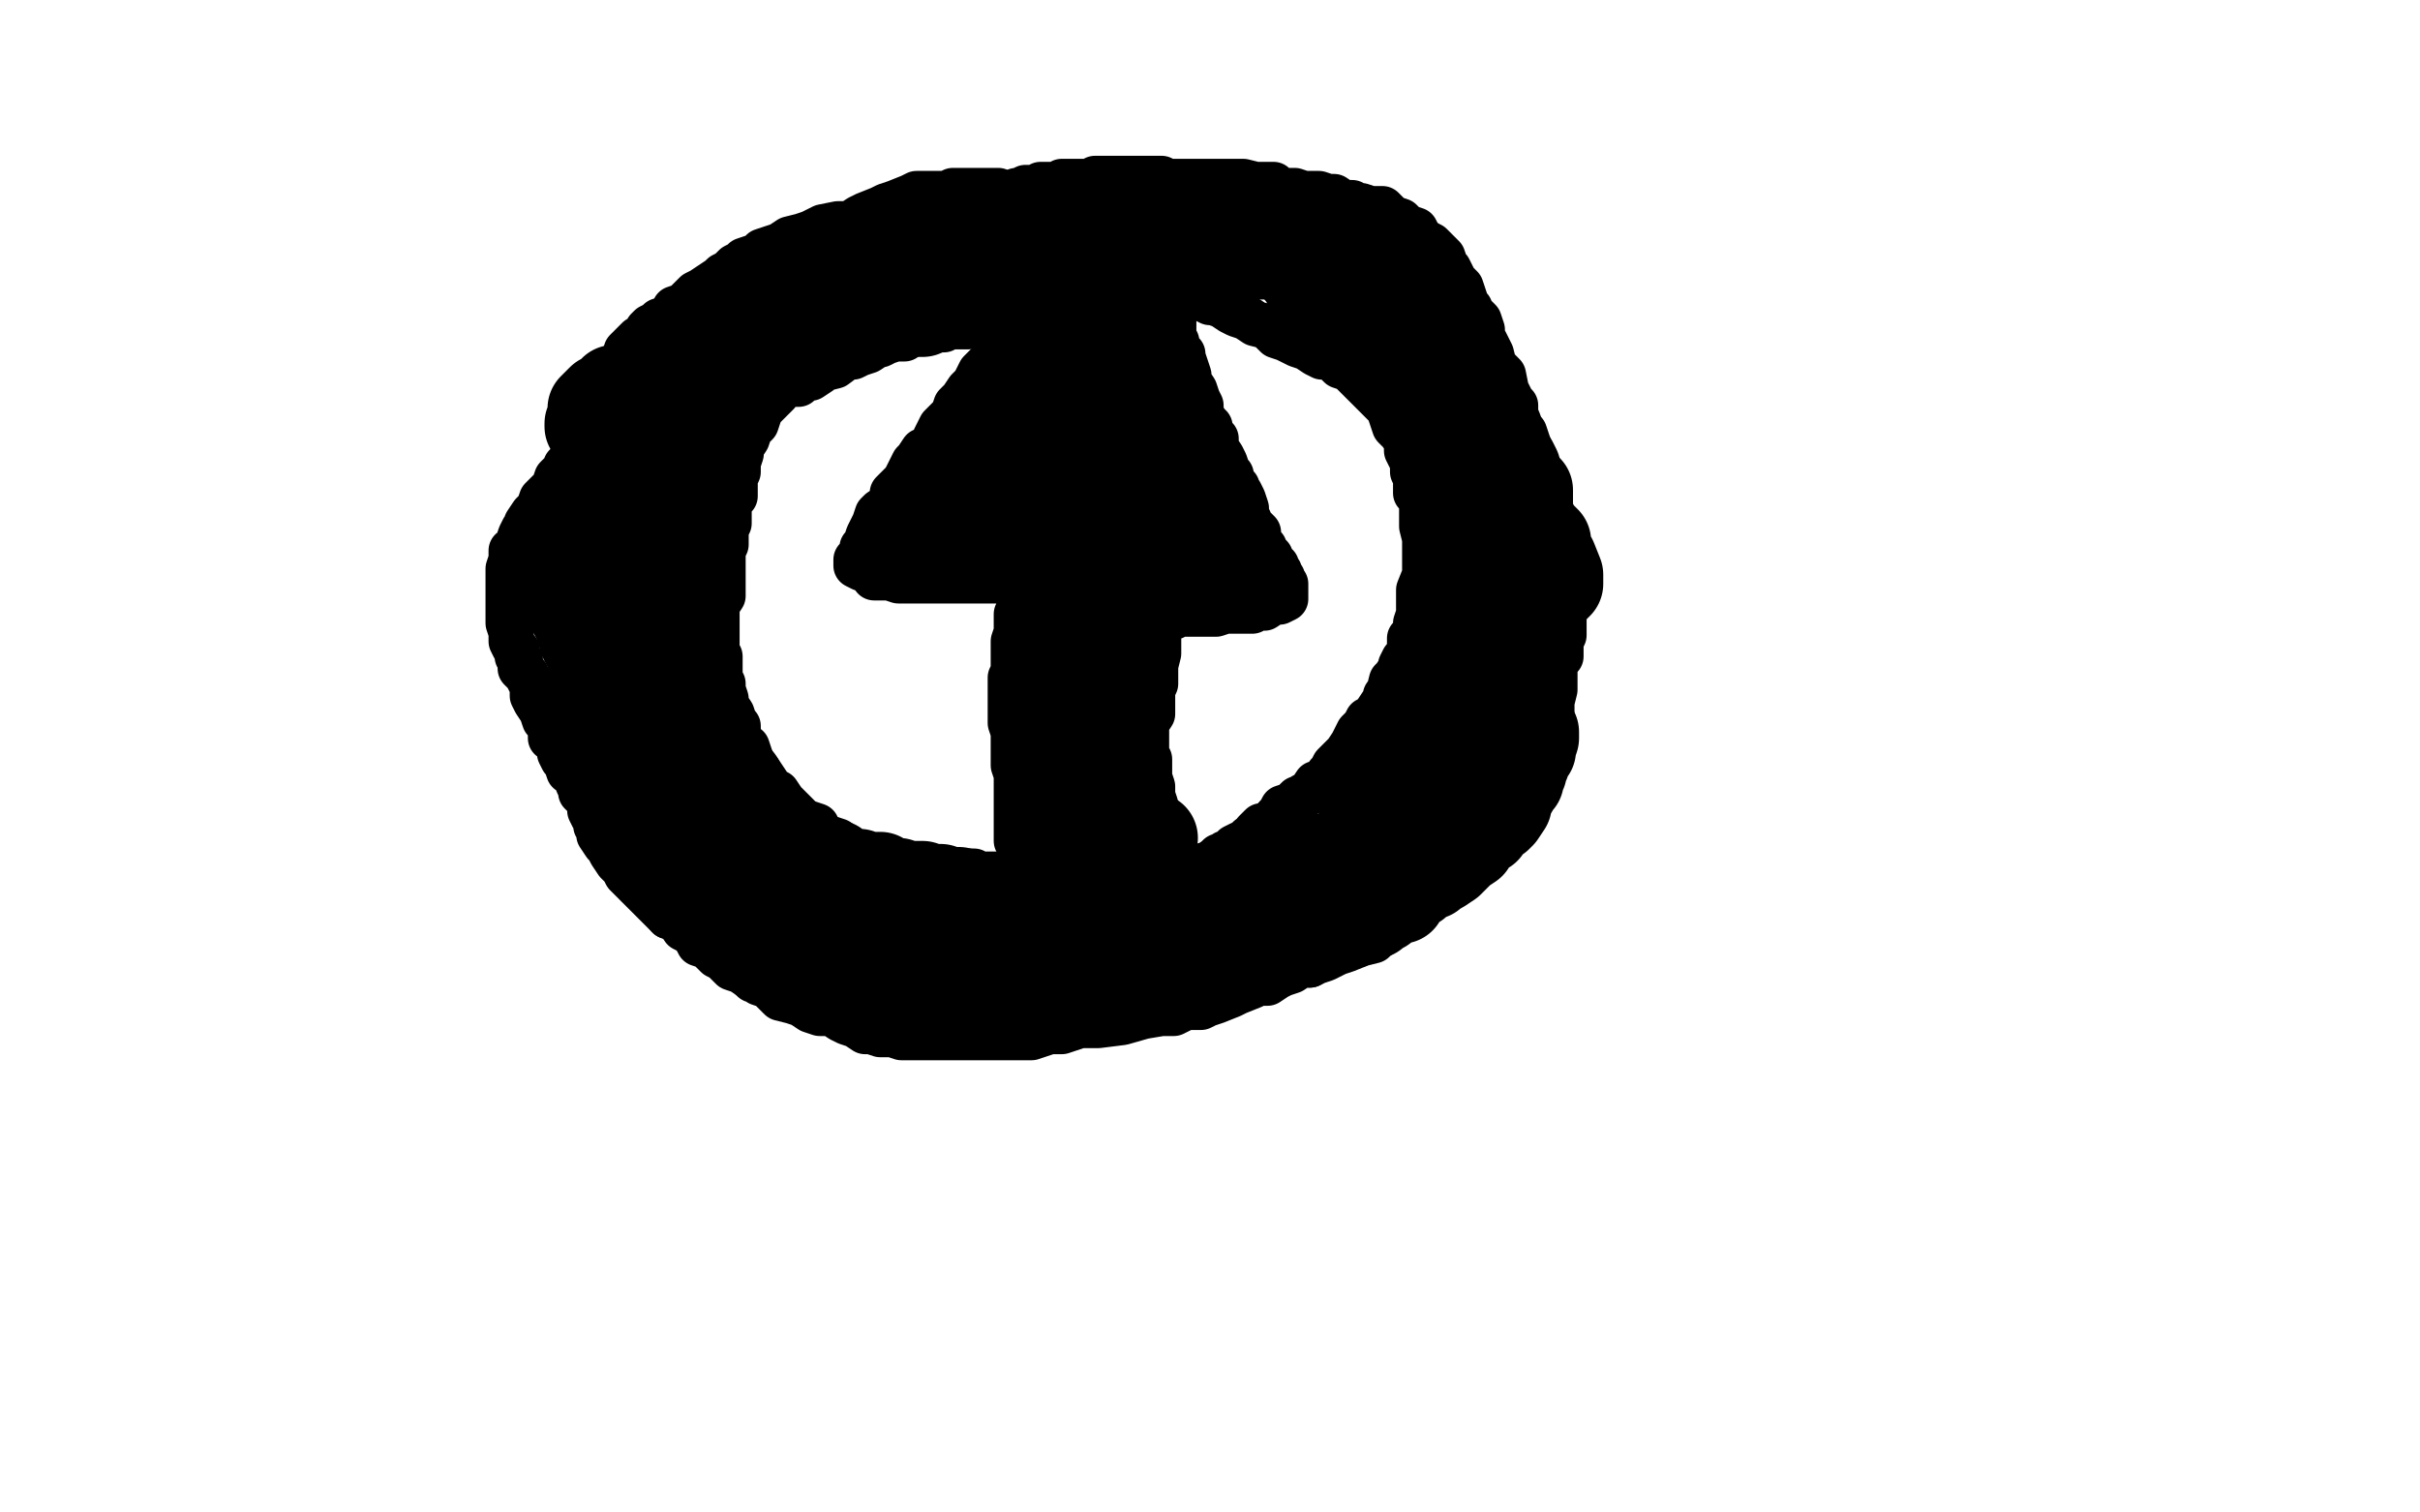 <?xml version="1.0" standalone="no"?>
<!DOCTYPE svg PUBLIC "-//W3C//DTD SVG 1.1//EN"
"http://www.w3.org/Graphics/SVG/1.1/DTD/svg11.dtd">

<svg width="800" height="500" version="1.1" xmlns="http://www.w3.org/2000/svg" xmlns:xlink="http://www.w3.org/1999/xlink" style="stroke-antialiasing: false"><desc>This SVG has been created on https://colorillo.com/</desc><rect x='0' y='0' width='800' height='500' style='fill: rgb(255,255,255); stroke-width:0' /><polyline points="334,110 334,111 334,111 334,112 334,112 332,113 332,113 332,114 332,114 331,115 331,115 330,116 330,116 329,117 329,117 328,119 328,119 327,120 327,120 325,122 325,122 324,123 324,123 323,125 322,127 321,128 320,129 318,132 317,133 316,134 315,137 314,138 313,139 311,141 310,143 309,145 308,148 305,149 303,152 302,153 301,155 300,157 299,159 296,162 295,163 295,166 294,167 291,169 290,170 289,173 287,177 286,180 285,181 285,182 285,183 285,183 283,185 283,186 283,187 285,188 288,189 289,191 291,191 294,191 297,192 301,192 303,192 306,192 309,192 311,192 312,192 315,192 317,192 321,192 324,192 327,192 329,192 332,192 334,190 337,190 338,192 338,193 338,195 338,196 338,197 338,199 338,202 336,203 336,204 336,206 336,209 335,212 335,213 335,214 335,215 335,218 335,220 335,221 335,222 334,224 334,226 334,227 334,228 334,229 334,232 334,234 334,235 334,238 334,239 335,242 335,244 335,247 335,248 335,250 335,253 336,256 336,257 336,259 336,262 336,264 336,265 336,268 336,270 336,273 336,275 336,278 337,279 337,280 337,281 337,283 337,285 338,286" style="fill: none; stroke: #000000; stroke-width: 15; stroke-linejoin: round; stroke-linecap: round; stroke-antialiasing: false; stroke-antialias: 0; opacity: 1.0"/>
<polyline points="386,99 387,101 387,101 387,104 387,104 388,106 388,106 388,107 388,107 388,110 388,110 388,111 388,111 389,113 389,113 389,115 389,115 391,117 391,117 391,118 391,118 392,121 392,121 393,124 393,126 395,129 396,132 397,134 397,137 399,140 400,141 400,143 401,144 402,145 402,148 404,151 405,153 406,156 407,157 407,160 409,161 409,162 410,163 411,165 412,168 412,169 412,170 413,172 413,173 415,175 416,176 416,178 416,179 417,180 418,181 418,182 419,183 420,184 420,186 422,187 422,188 423,189 423,190 424,191 424,192 425,193 425,195 425,196 425,197 425,198 423,199 421,199 418,201 417,201 415,201 414,202 411,202 410,202 408,202 405,202 402,203 400,203 399,203 396,203 395,203 393,203 390,203 389,203 388,204 387,204 385,204 384,204 384,205 384,206 383,208 383,210 383,211 383,212 383,215 383,216 382,220 382,222 382,225 382,226 381,228 381,231 381,234 381,236 379,239 379,241 379,244 379,245 379,248 379,250 380,251 380,252 380,254 380,255 380,257 381,260 381,261 381,263 382,266 382,269 382,270 384,271 384,273 384,275 385,276 385,277 385,278 385,279 385,280 386,283 386,285 386,286 386,289 386,291 386,293" style="fill: none; stroke: #000000; stroke-width: 15; stroke-linejoin: round; stroke-linecap: round; stroke-antialiasing: false; stroke-antialias: 0; opacity: 1.0"/>
<polyline points="339,107 337,106 337,106 336,106 336,106 334,106 334,106 331,106 331,106 330,106 330,106 329,107 329,107 327,107 327,107 324,107 324,107 323,107 323,107 320,108 320,108 318,108 318,108 317,108 313,108 312,109 309,109 307,109 304,110 300,110 299,112 296,112 293,113 291,114 290,114 287,116 284,117 282,118 280,118 276,121 272,122 271,123 268,125 266,125 265,126 264,127 261,127 258,128 257,130 255,132 252,135 251,136 251,137 250,140 248,142 247,145 245,148 245,150 244,153 244,156 243,158 243,161 243,164 241,166 241,169 241,171 241,173 240,175 240,176 240,179 240,180 239,182 239,185 239,187 239,190 239,191 239,192 239,195 239,197 237,200 237,203 237,205 237,206 237,209 237,211 237,214 237,216 238,217 238,220 238,222 238,224 239,226 239,227 239,228 240,231 240,233 242,236 243,239 244,240 244,241 244,244 245,246 247,247 248,250 249,253 251,255 253,258 255,261 257,262 259,265 260,266 261,267 264,270 265,271 266,272 267,272 270,273 271,275 272,276 273,277 274,277 277,278 278,279 279,280 281,282 283,282 285,283 288,283 289,284 290,284 292,284 295,285 296,285 299,285 301,287 302,287 304,287 306,287 309,287 310,287 311,288 313,288 314,288 316,288 317,288 319,288 322,288 323,289 325,289 326,289 327,289 329,289 330,289 331,289 332,289 334,289 336,289 337,289 338,289 339,289" style="fill: none; stroke: #000000; stroke-width: 15; stroke-linejoin: round; stroke-linecap: round; stroke-antialiasing: false; stroke-antialias: 0; opacity: 1.0"/>
<polyline points="388,95 389,95 389,95 391,95 391,95 394,97 394,97 395,97 395,97 398,99 398,99 400,100 400,100 401,100 401,100 404,101 404,101 407,103 407,103 409,104 409,104 412,105 412,105 415,107 415,107 419,108 422,111 425,112 429,114 432,115 435,117 437,118 440,118 443,121 446,122 447,123 449,125 450,126 452,128 454,130 456,132 459,135 460,138 461,141 463,143 465,146 465,149 467,153 467,156 468,158 468,163 470,165 470,170 470,174 471,178 471,184 471,190 469,195 469,199 469,203 468,206 468,209 466,211 466,214 465,217 464,218 463,220 463,221 461,224 460,225 459,229 458,230 458,231 456,234 454,237 452,238 451,240 450,241 449,242 448,244 447,246 445,249 444,250 441,253 440,255 439,256 438,258 435,259 433,262 431,263 430,264 429,264 428,265 427,266 424,267 423,269 422,270" style="fill: none; stroke: #000000; stroke-width: 15; stroke-linejoin: round; stroke-linecap: round; stroke-antialiasing: false; stroke-antialias: 0; opacity: 1.0"/>
<polyline points="413,277 412,278 411,279 410,279 408,280 407,281 406,282 405,282 404,283 403,283 402,284 399,286 398,286 397,287 394,287 393,288 391,289 390,289 388,289 387,290 386,290 385,290" style="fill: none; stroke: #000000; stroke-width: 15; stroke-linejoin: round; stroke-linecap: round; stroke-antialiasing: false; stroke-antialias: 0; opacity: 1.0"/>
<polyline points="422,270 421,271 420,272 419,273 417,273 416,274 415,275 414,277 413,277" style="fill: none; stroke: #000000; stroke-width: 15; stroke-linejoin: round; stroke-linecap: round; stroke-antialiasing: false; stroke-antialias: 0; opacity: 1.0"/>
<polyline points="354,65 351,65 351,65 349,65 349,65 346,65 346,65 344,65 344,65 339,65 339,65 335,65 335,65 333,65 333,65 330,63 330,63 327,63 327,63 325,63 325,63 322,63 322,63 320,63 320,63 315,63 315,63 313,64 310,64 306,64 303,64 301,65 296,67 293,68 291,69 286,71 284,72 281,74 277,74 272,75 268,77 265,78 261,79 258,81 255,82 252,83 251,85 249,85 246,86 245,87 243,88 241,90 239,91 238,92 235,94 232,96 230,97 227,100 226,101 223,102 222,104 221,105 218,106 217,107 215,108 214,109 213,111 211,112 210,113 209,114 208,115 207,116 206,119 204,122 203,123 202,125 200,128 199,131 198,132 198,134 197,137 197,138 195,141 194,142 194,143 193,145 192,147 192,148 191,150 188,153 187,154 187,155 184,158 183,161 182,162 180,164 179,165 178,168 177,169 176,170 174,173 174,174 173,175 172,177 171,180 171,181 169,182 169,185 168,188 168,190 168,191 168,192 168,194 168,195 168,196 168,197 168,198 168,199 168,202 168,203 168,205 168,206 169,209 169,210 169,212 170,214 171,215 171,217 172,218 172,221 174,223 175,225 176,227 176,230 177,232 179,235 180,238 181,239 182,241 182,244 184,245 185,248 185,249 186,251 187,252 188,255 190,256 191,259 192,261 192,262 195,265 195,268 196,270 197,271 197,273 198,274 198,276 200,279 201,280 202,282 204,285 205,286 206,287 207,289 209,291 212,294 215,297 218,300 221,303" style="fill: none; stroke: #000000; stroke-width: 15; stroke-linejoin: round; stroke-linecap: round; stroke-antialiasing: false; stroke-antialias: 0; opacity: 1.0"/>
<polyline points="248,323 249,324 250,324 251,325 254,326 255,327 257,329 258,330 262,331 265,332 268,334 271,335 275,335 278,337 280,338 283,339 286,341 288,341 291,342 295,342 298,343 302,343 307,343 311,343 315,343 319,343 324,343 328,343 332,343 336,343 341,343 347,341 351,341 357,339 363,339 371,338 378,336 384,335 388,335 392,333 397,333 399,332 402,331 407,329 409,328 414,326 416,325 419,325 422,323 424,322 427,321 430,319 433,319" style="fill: none; stroke: #000000; stroke-width: 15; stroke-linejoin: round; stroke-linecap: round; stroke-antialiasing: false; stroke-antialias: 0; opacity: 1.0"/>
<polyline points="221,303 224,304 226,307 228,308 230,310 231,312 234,313 237,316 239,317 242,320 245,321 248,323" style="fill: none; stroke: #000000; stroke-width: 15; stroke-linejoin: round; stroke-linecap: round; stroke-antialiasing: false; stroke-antialias: 0; opacity: 1.0"/>
<polyline points="433,319 435,318 438,317 442,315 445,314 450,312 454,311 455,310 458,308 460,306 463,304 464,302 467,300 470,297 473,294 476,292 479,289 483,287 486,283 489,280 492,276 495,273 496,268 499,264 502,261 503,258 505,255 506,253 508,248 509,246 510,243 512,240 512,238 513,235 513,232 514,228 514,224 514,219 516,217 516,212 517,210 517,205 517,203 517,199 517,196 517,193 517,189 515,186 515,182 515,180 514,175 512,171 512,166 511,162 509,158 508,153 506,149 505,146 504,143 502,141 501,138 501,134 500,133 498,129 497,124 494,121 493,117 491,113 490,112 490,109 489,106 488,105 486,104 486,102 485,101 484,98 483,95 481,93 480,91 479,89 478,88 477,85 474,82 473,81 471,80 469,78 468,76 465,75 464,74 463,73 460,72 458,70 457,69 455,69 453,69 450,68 448,68 447,67 444,67 441,65 439,65 436,64 434,64 431,64 428,63 426,63 425,63 422,63 421,61 419,61 417,61 415,61 411,60 408,60 406,60 401,60 399,60 396,60 394,60 391,60 390,60 389,60 386,60 384,59 381,59 380,59 379,59 378,59 376,59 375,59 373,59 370,59 369,59 368,59 367,59 365,59 362,59 361,60 360,60 359,60 357,60 355,60 352,60 351,60 350,61 348,61 347,61 344,61 343,62 342,62 339,62 337,63 336,63" style="fill: none; stroke: #000000; stroke-width: 15; stroke-linejoin: round; stroke-linecap: round; stroke-antialiasing: false; stroke-antialias: 0; opacity: 1.0"/>
<polyline points="193,186 194,186 194,186 194,187 194,187 195,188 195,188 196,189 196,189 196,191 196,191 196,194 196,194 196,195 196,195 197,199 197,199 199,202 199,202 199,204 199,204 200,207 200,207 200,210 200,210 202,212 202,215 203,218 203,220 203,221 203,224 204,225 204,221 204,218 207,214 208,209 210,205 211,202 212,201 212,199 214,197 215,195 215,194 216,193 216,190 217,189 218,188 219,187 221,186 222,186 223,188 224,191 226,195 226,199 226,204 227,208 227,211 227,213 225,213 224,211 224,208 221,203 221,199 220,193 218,186 218,182 217,178 217,174 215,171 215,172 215,174 215,180 215,186 215,194 215,202 215,208 215,214 215,218 214,221 214,224 214,225 214,222 214,220 212,213 212,207 212,199 212,193 211,187 211,181 211,175 211,171 211,169 211,167 211,170 211,173 211,177 209,182 209,188 208,190 208,193 208,194 208,191 208,189 209,184 210,178 212,174 213,169 216,166 218,164 218,162 218,164 215,168 212,173 209,177 204,182 201,186 198,189 195,191 193,192 191,193 189,193 187,193 184,195 183,195" style="fill: none; stroke: #000000; stroke-width: 30; stroke-linejoin: round; stroke-linecap: round; stroke-antialiasing: false; stroke-antialias: 0; opacity: 1.0"/>
<polyline points="190,165 193,162 196,159 197,158 199,157 201,154 202,153 203,152 203,151 204,149 205,150 206,150 207,151 210,152 213,153 217,155 220,158 221,159 222,161 224,164 225,165 225,166 226,167 226,169 227,170 227,171 227,172" style="fill: none; stroke: #000000; stroke-width: 30; stroke-linejoin: round; stroke-linecap: round; stroke-antialiasing: false; stroke-antialias: 0; opacity: 1.0"/>
<polyline points="183,195 182,193 182,192 182,190 182,189 182,186 182,184 182,181 182,179 183,176 184,173 186,170 187,168 190,165" style="fill: none; stroke: #000000; stroke-width: 30; stroke-linejoin: round; stroke-linecap: round; stroke-antialiasing: false; stroke-antialias: 0; opacity: 1.0"/>
<polyline points="227,172 227,169 227,167 227,164 227,160 227,154 227,149 227,143 228,141 228,136 230,132 231,129 231,127 233,124 233,121 234,119 234,118 235,115 236,114 237,113 239,113 240,112 241,112 243,110 246,109 249,108 250,108 252,106 255,106 256,105 257,105 260,105 262,104 265,104 268,104 269,103 270,103 270,105 268,106 267,106 265,107 262,109 259,110 257,110 254,111 251,113 247,114 242,116 240,117 235,119 233,120 228,121 226,121 223,123 218,124 216,126 215,127 212,127 210,127 207,128 204,129 203,129 202,131 199,132 198,133 197,134 196,135 196,136 196,138 195,140 195,141 196,142 197,142 198,142 199,142 200,142 203,140 204,140 206,140 209,139 210,139 213,138 217,136 220,135 222,133 225,132 228,131 229,130 232,128 233,127 234,127 235,126 236,125 237,122 239,121 240,119 241,118 242,116 243,116 244,115 245,114 248,113 249,112 250,111 251,111 253,110 255,110 256,110 259,108 261,108 264,108 268,108 271,107 273,107 278,105 280,105 283,105 285,105 288,104 291,104 295,104 297,104 300,103 303,103 305,103 308,101 311,101 313,100 316,100 319,99 323,97 326,97 328,96 331,96 332,96 335,95 337,93 340,93 341,92 342,92 345,91 347,91 348,90 349,90 346,90 342,90 341,90 337,90 334,90 332,88 327,88 323,88 319,88 316,88 312,87 309,87 305,87 302,87 300,87 296,87 294,87 293,86 291,86 290,86 289,86 286,86 283,87 282,87 280,87 277,87 273,88 272,88 269,90 267,90 266,91 263,92 262,93 261,94 261,95 262,95 263,95 265,95 266,95 269,95 273,93 276,92 280,90 283,89 287,87 292,86 296,84 299,82 302,80 303,80 305,80 305,79 306,78 308,78 309,77 310,77 311,76 314,74 316,74 319,73 321,73 324,73 326,73 328,73 330,73 333,73 335,73 338,73 342,73 345,73 347,73 351,73 354,73 357,73 359,73 363,73 366,73 368,73 373,73 375,73 378,72 381,72 383,72 384,72 385,72 388,72 390,72 393,72 394,72 395,72 396,72 399,72 402,73 403,74 404,74 405,75 406,75 409,76 411,78 412,78 414,79 415,79 416,79 417,80 419,80 421,81 423,81 426,83 428,83 431,83 432,84 433,84 434,84 435,84 432,84 431,84 429,84 426,84 422,84 419,84 415,84 411,84 406,82 402,82 396,82 392,82 389,81 385,81 382,81 380,81 378,81 377,80 376,80 374,80 372,82 371,83 370,85 369,86 368,87 367,88 367,89 366,90 366,93 364,94 364,95 364,96 364,98 364,100 364,102 364,103 363,106 363,108 363,111 364,113 364,115 364,117 365,118 365,121 366,122 366,123 367,125 369,127 370,129 370,130 371,133 372,135 374,138 375,141 377,144 377,146 378,147 379,150 380,151 380,153 380,154 381,157 383,160 384,162 385,165 387,168 387,170 387,173 388,176 388,177 388,179 388,182 389,183 389,184 389,185 389,186 389,188 389,189 391,191 391,192 392,192 394,192 397,192 398,192 400,192 401,192 404,192 406,192 409,192 410,190 407,189 406,188 405,187 404,187 402,186 400,183 397,182 394,179 393,178 392,175 389,172 389,170 388,169 388,166 387,164 387,161 385,158 385,156 385,153 385,152 385,150 385,148 385,146 384,143 384,142 384,141 384,140 384,139 384,138 383,137 383,135 383,134 383,133 383,132 382,131 382,130 380,129 379,127 379,125 378,125 377,124 377,123 376,120 375,119 375,117 373,116 372,114 372,113 372,112 371,111 371,110 370,109 370,108 370,106 367,108 365,111 364,112 362,115 361,117 360,118 359,120 357,121 355,122 352,125 351,126 350,126 349,127 348,128 346,128 345,129 344,130 343,132 342,133 341,133 340,134 337,135 334,137 334,138 334,139 333,140 332,141 333,141 334,141 336,138 339,135 340,134 341,133 343,132 344,131 345,129 346,127 347,124 349,121 350,119 351,118 353,116 353,115 354,114 354,113 354,112 354,111 355,108 356,107 356,106 357,105 357,104 358,101 358,103 358,104 356,107 353,110 352,112 351,115 348,118 346,121 345,122 344,123 342,125 342,127 339,129 338,130 337,131 336,133 335,134 333,135 332,136 331,137 330,138 327,141 325,144 323,146 322,148 321,150 319,153 318,154 317,155 317,156 316,157 316,160 315,161 315,162 315,163 315,164 315,165 314,168 312,169 312,170 311,171 311,172 310,174 310,175 310,176 309,176 308,177 307,178 306,178 307,178 308,178 310,178 313,178 315,176 320,176 322,175 327,175 331,173 334,173 336,173 339,172 342,171 343,171 344,171 345,169 348,169 350,168 351,167 353,167 354,166 356,166 359,164 360,163 363,162 365,162 366,161 369,160 370,160 371,159 372,157 373,156 373,155 373,154 373,152 371,150 369,149 368,148 365,147 364,146 363,144 362,144 361,143 360,143 357,142 354,143 353,146 352,147 351,148 349,150 348,152 348,153 347,154 346,156 345,159 343,160 343,161 343,162 343,165 344,168 344,169 344,170 345,171 345,172 346,175 347,175 349,176 350,177 350,178 351,179 352,180 352,183 353,183 354,185 355,186 357,188 357,190 358,193 358,194 359,195 359,196 360,197 360,198 360,201 360,202 360,203 360,204 360,205 360,206 360,208 360,209 360,210 360,211 360,212 360,213 360,214 360,217 360,218 358,215 358,212 358,210 359,209 359,206 359,205 359,204 360,203 360,202 360,199 360,198 361,196 361,195 361,193 362,191 364,188 364,187 365,186 366,185 367,182 368,181 369,180 371,179 372,179 373,179 374,180 377,184 377,186 378,187 378,190 378,192 378,193 378,196 378,197 378,198 376,201 376,202 375,203 375,204 375,205 374,206 374,207 373,209 373,210 372,212 370,213 370,214 369,216 368,218 368,221 368,222 367,224 367,227 367,229 367,232 365,235 365,236 365,238 365,239 365,242 365,244 365,247 365,248 366,251 366,252 366,254 366,255 366,256 366,258 366,259 366,260 364,258 363,256 363,255 362,252 360,248 359,243 357,239 356,235 355,232 353,229 353,227 352,224 352,223 351,222 351,219 349,216 349,215 349,214 349,213 349,212 350,213 351,215 351,218 352,220 352,223 352,227 354,230 354,234 354,239 355,241 355,246 355,248 356,249 356,252 356,253 356,254 356,255 356,257 354,259 354,260 354,261 354,262 354,263 354,264 353,265 353,267 353,268 353,270 353,273 353,275 353,276 353,278 353,279 353,280 354,282 354,283 355,286 358,289 359,290 360,290 361,290 362,288 364,288 365,287 367,287 368,286 369,285 371,284 372,283 374,281 375,280 378,279 379,278 381,277 379,277 378,278 376,278 374,280 372,282 371,283 368,284 365,287 364,288 363,291 361,293 360,296 360,299 360,301 360,304 360,305 360,307 360,308 360,310 360,311 359,312 358,312 357,312 354,312 353,313 351,313 350,313 348,313 347,313 349,314 352,314 354,312 357,312 359,312 362,311 365,311 367,309 370,308 371,308 374,307 375,306 376,306 379,306 380,305 382,303 383,302 386,302 387,301 388,301 389,300 392,299 393,299 394,299 395,299 398,297 399,297 400,297 402,297 405,296 408,296 409,296 411,295 414,295 415,294 417,294 418,292 420,292 421,291 423,290 426,289 429,287 430,286 431,285 432,285 433,284 434,284 436,286 436,289 434,290 433,292 433,295 432,296 431,297 430,298 429,299 427,299 426,300 425,302 424,303 423,303 420,304 419,305 417,305 416,305 415,306 413,306 412,307 411,307 410,307 407,309 405,310 404,310 402,310 401,310 400,311 399,311 397,311 394,311 391,313 389,313 388,314 387,314 385,314 383,315 380,316 379,316 378,316 375,318 373,318 372,318 371,319 369,319 368,319 366,319 363,320 362,320 361,320 360,320 357,321 355,321 353,321 352,321 350,323 349,323 346,323 345,323 344,323 343,324" style="fill: none; stroke: #000000; stroke-width: 30; stroke-linejoin: round; stroke-linecap: round; stroke-antialiasing: false; stroke-antialias: 0; opacity: 1.0"/>
<polyline points="328,325 323,326 320,326 319,326 318,326 317,326 316,326 314,326 312,326 311,326 310,326 309,326 306,326 305,326 304,326 303,326 300,326 299,326 297,324 296,324 294,324 292,324 291,324 290,324 287,323 285,323 282,323 279,322 278,322 277,322 276,322 275,320 274,320 272,320 271,320 269,320 266,319 265,319 264,319 263,318 260,317 258,315 256,315 255,314 254,313 253,312 252,311 249,310 249,308" style="fill: none; stroke: #000000; stroke-width: 30; stroke-linejoin: round; stroke-linecap: round; stroke-antialiasing: false; stroke-antialias: 0; opacity: 1.0"/>
<polyline points="343,324 340,324 338,324 335,325 333,325 330,325 329,325 328,325" style="fill: none; stroke: #000000; stroke-width: 30; stroke-linejoin: round; stroke-linecap: round; stroke-antialiasing: false; stroke-antialias: 0; opacity: 1.0"/>
<polyline points="249,308 248,307 247,306 246,305 245,304 244,301 242,300 241,299 240,298 239,297 238,294 237,294 235,293 234,292 233,291 232,290 231,289 231,287 230,286 229,285 227,283 226,280 225,279 224,279 223,278 223,277 221,275 220,273 219,272 218,271 217,270 216,268 216,266 215,265 213,264 212,263 212,261 212,259 211,258 210,257 209,254 208,253 208,251 206,250 205,247 204,246 203,245 203,244 202,242 202,241 202,240 201,239 201,238 201,237 201,236 199,233 199,232 198,229 198,227 198,226 197,225 197,224 197,222 197,221 196,219 196,216 194,213 193,211 193,210 192,208 192,206 191,205 191,204 190,203 190,200 190,199 188,198 187,197 188,197 189,198 191,199 194,200 195,201 196,203 199,203 200,205 201,206 202,206 203,208 205,208 207,209 208,210 209,211 212,214 213,215 214,216 217,217 218,218 219,219 219,221 220,223 221,224 223,225 224,226 225,228 226,230 227,231 228,234 230,235 231,236 232,239 233,240 234,242 234,243 236,244 237,246 237,247 238,248 239,250 239,252 240,253 240,254 241,255 241,256 242,257 244,258 244,259 245,261 246,262 247,264 248,265 249,267 251,268 251,269 252,271 253,272 254,274 255,275 258,276 260,277 262,280 263,280 264,281 267,282 269,284 270,285 273,285 276,286 278,288 281,289 284,289 286,290 289,290 291,290 294,292 297,292 300,293 302,293 305,293 306,294 308,294 311,294 312,295 314,295 317,295 318,297 319,297 320,297 321,297 323,297 325,298 326,298 327,298 328,298 330,298 331,299 333,299 334,300 335,300 337,300 338,301 339,301 341,301 342,302 344,302 345,302 343,305 341,306 339,306 337,308 336,308 333,309 332,309 331,309 329,309 326,310 323,310 321,310 320,310 317,310 315,310 313,310 311,310 308,312 306,312 303,312 301,312 298,312 297,312 296,312 293,312 292,312 291,312 289,312 286,312 283,310 282,310 280,309 277,309 275,309 273,308 270,308 268,307 266,307 263,305 261,304 258,303 257,301 256,300 253,300 250,299 249,298 248,298 247,297" style="fill: none; stroke: #000000; stroke-width: 30; stroke-linejoin: round; stroke-linecap: round; stroke-antialiasing: false; stroke-antialias: 0; opacity: 1.0"/>
<polyline points="430,304 431,304 431,304 432,305 432,305 433,305 433,305 434,305 434,305 437,305 437,305 439,305 439,305 441,305 441,305 442,305 442,305 444,305 447,305 448,303 449,303 450,303 451,302 454,302 455,301 456,300 457,300 458,299 459,298 460,297 463,297 464,294 465,294 466,293 468,292 470,290 473,289 474,288 476,287 479,285 480,284 483,281 486,279 487,277 488,275 491,274 492,272 495,270 496,269 498,266 498,265 498,264 500,261 501,259 502,258 502,256 503,255 503,254 504,252 504,249 506,248 506,247 507,244 507,242 505,241 505,239 505,238 503,237 501,234 500,234 499,234 498,234 497,234 495,234 493,234 492,235 490,236 487,237 486,238 485,240 482,241 479,244 478,245 476,247 475,248 473,250 472,251 472,252 471,254 470,256 469,258 467,259 466,260 466,261 464,264 462,267 461,268 460,269 458,272 455,273 454,274 453,275 451,276 450,276 448,278 447,279 446,280 447,280 449,278 449,277 450,276 450,275 453,272 454,270 455,268 456,267 456,266 458,265 458,263 459,261 460,260 461,259 462,258 465,257 466,254 467,253 468,252 469,251 471,249 472,248 473,247 474,247 475,246 476,245 477,245 479,244 480,244 481,243 482,242 483,242 484,240 485,239 487,238 488,237 489,237 490,236 491,235 492,234 493,232 494,231 496,229 497,228 497,226 498,225 498,224 499,223 499,222 499,221 500,218 502,217 502,216 503,214 504,211 506,208 507,205 508,204 509,203 509,201 510,199 510,198 510,197 511,196 511,195 511,194 514,194 515,193 515,192 515,190 513,185 512,184 511,182 511,181 511,180 511,179 510,178 509,177 508,176 507,174 505,173 503,173 500,172 498,171 496,171 495,171 494,172 493,173 492,174 491,176 491,179 491,182 489,183 489,185 489,189 489,191 489,193 489,195 489,198 489,201 489,202 489,203 489,204 489,206 489,208 489,209" style="fill: none; stroke: #000000; stroke-width: 30; stroke-linejoin: round; stroke-linecap: round; stroke-antialiasing: false; stroke-antialias: 0; opacity: 1.0"/>
<polyline points="485,223 484,225 482,228 481,231 480,232 480,233 479,234 477,235 476,238 475,239 475,240 474,241 473,242 474,240 475,239 477,237 479,234 480,231 483,228 486,226 489,221 490,217 493,212 495,209 498,205 499,202" style="fill: none; stroke: #000000; stroke-width: 30; stroke-linejoin: round; stroke-linecap: round; stroke-antialiasing: false; stroke-antialias: 0; opacity: 1.0"/>
<polyline points="489,209 489,210 489,211 488,212 488,215 487,216 486,217 486,218 486,219 485,220 485,223" style="fill: none; stroke: #000000; stroke-width: 30; stroke-linejoin: round; stroke-linecap: round; stroke-antialiasing: false; stroke-antialias: 0; opacity: 1.0"/>
<polyline points="499,202 500,201 501,199 501,197 503,195 503,194 504,191 504,190 504,189 504,187 504,185 504,183 505,180 505,179" style="fill: none; stroke: #000000; stroke-width: 30; stroke-linejoin: round; stroke-linecap: round; stroke-antialiasing: false; stroke-antialias: 0; opacity: 1.0"/>
<polyline points="503,161 502,158 501,156 501,155 500,153 498,151 497,148 496,147 496,146 495,145 495,144 495,142 494,141 492,140 492,139 491,137 488,134 488,133 487,130 484,127 484,126 483,124 482,121 479,118 477,115 476,114 475,113 474,111 473,109 472,108 472,106 470,105 469,104 469,102 468,101 467,100 466,99 465,98 464,97 462,94 461,93 460,92 460,91" style="fill: none; stroke: #000000; stroke-width: 30; stroke-linejoin: round; stroke-linecap: round; stroke-antialiasing: false; stroke-antialias: 0; opacity: 1.0"/>
<polyline points="505,179 505,177 505,174 505,172 505,170 505,168 505,165 505,164 505,163 505,162 503,161" style="fill: none; stroke: #000000; stroke-width: 30; stroke-linejoin: round; stroke-linecap: round; stroke-antialiasing: false; stroke-antialias: 0; opacity: 1.0"/>
<polyline points="460,91 458,88 456,87 456,86 455,85 454,84 452,84 451,83 449,83 448,83 447,81 445,81 442,81 441,81 440,82 439,82 438,82 435,82 433,82 432,83 430,83 430,84 430,85 430,86 430,87 430,90 431,91 432,93 433,95 434,96 435,97 437,99 438,102 438,103 439,104 440,107 441,107 443,108 445,111 448,112 451,113 452,113 454,115 457,116 458,116 461,117 463,118 465,118 466,118 467,120 468,120 469,121 470,121 471,122 472,123 474,124 476,125 477,127 478,128 478,129 480,130 480,131 481,132 481,133 482,135 483,137 484,138 484,139 485,140 485,142 485,143 487,145 487,148 487,149 487,150 487,152 487,155 488,158 488,160 488,161 488,164 488,165 488,167 488,170 488,173 488,174 488,175 488,176 488,178 488,180 489,181 489,182 489,184 489,185 489,186 489,188" style="fill: none; stroke: #000000; stroke-width: 30; stroke-linejoin: round; stroke-linecap: round; stroke-antialiasing: false; stroke-antialias: 0; opacity: 1.0"/>
</svg>
